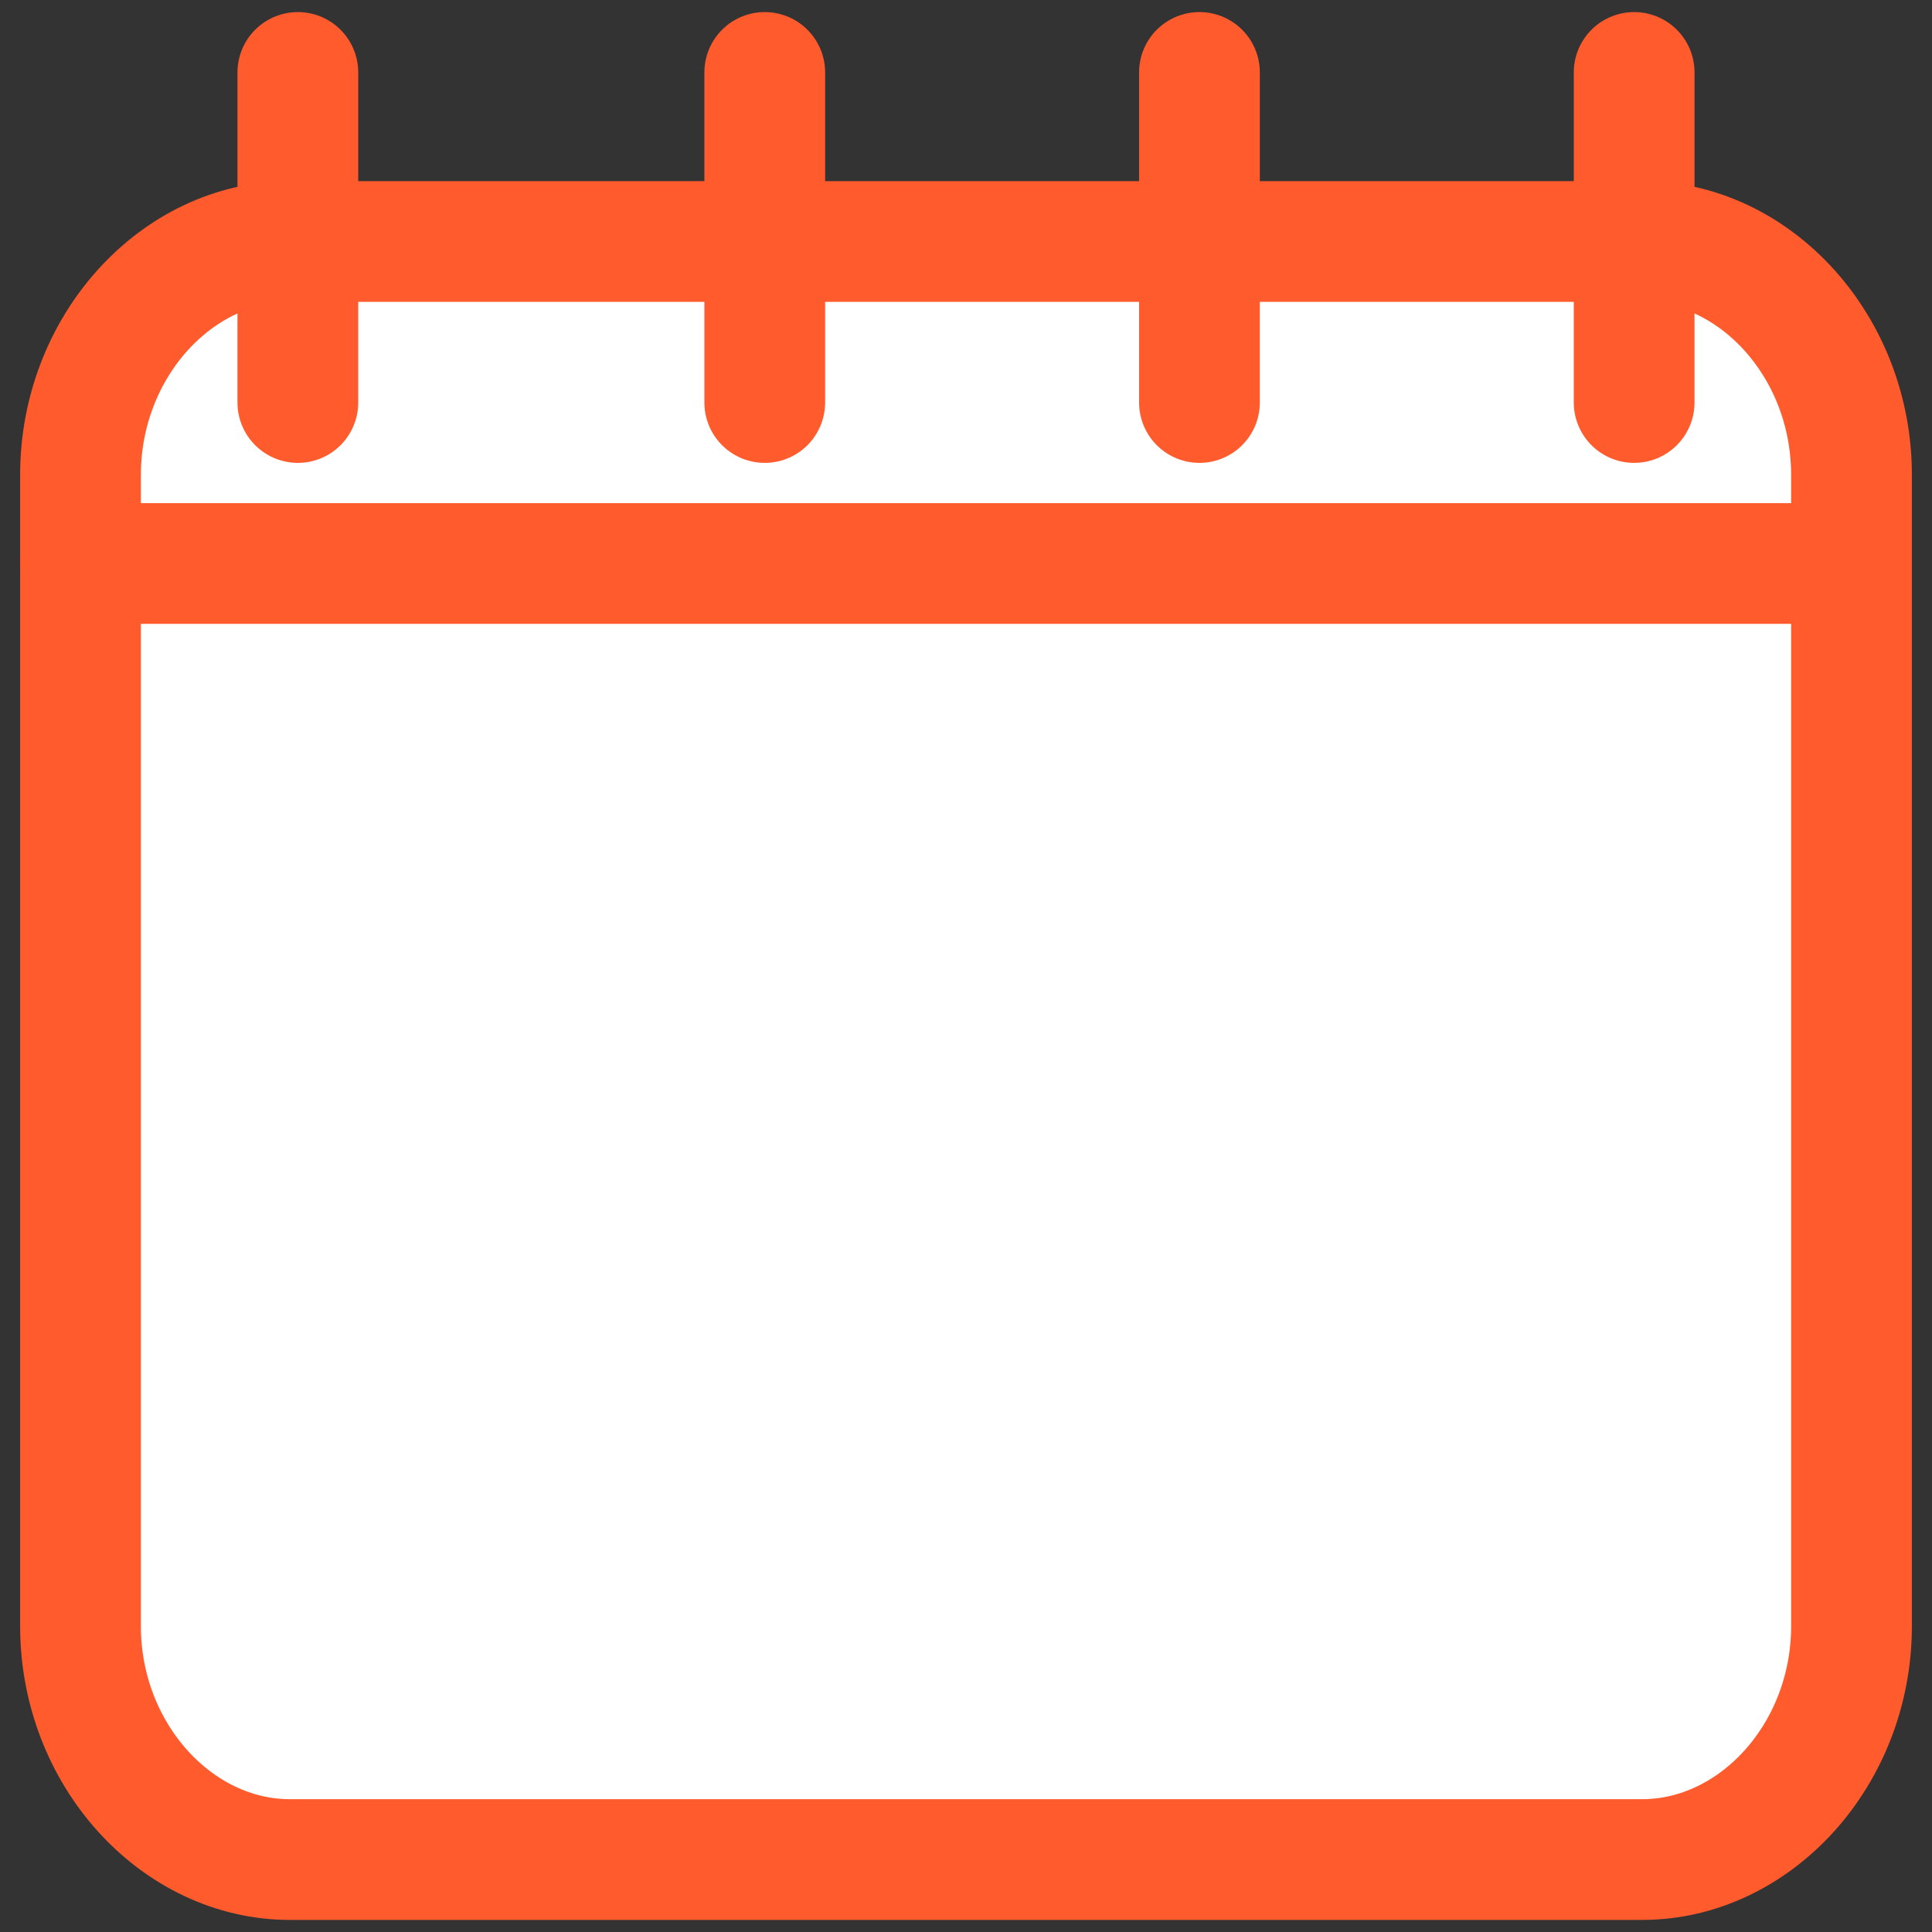 <?xml version="1.0" encoding="utf-8"?>
<!-- Generator: Adobe Illustrator 25.1.0, SVG Export Plug-In . SVG Version: 6.00 Build 0)  -->
<svg version="1.1" id="Слой_1" xmlns="http://www.w3.org/2000/svg" xmlns:xlink="http://www.w3.org/1999/xlink" x="0px" y="0px"
	 viewBox="0 0 24 24" style="enable-background:new 0 0 24 24;" xml:space="preserve">
<rect x="0" y="0" width="24" height="24" fill="#333333" stroke="none"/>
<style type="text/css">
	.st0{fill:#FFFFFF;stroke:#FF5B2D;stroke-width:1.5;stroke-linecap:round;stroke-linejoin:round;stroke-miterlimit:10;}
</style>
<g>
	<path class="st0" d="M23,5.9v14.3c0,1.6-1.2,2.9-2.6,2.9H3.6c-1.4,0-2.6-1.3-2.6-2.9V5.9C1,4.3,2.2,3,3.6,3h16.8
		C21.8,3,23,4.3,23,5.9z"/>
	<line class="st0" x1="1" y1="7" x2="22.8" y2="7"/>
	<line class="st0" x1="3.7" y1="5" x2="3.7" y2="0.9"/>
	<line class="st0" x1="9.5" y1="5" x2="9.5" y2="0.9"/>
	<line class="st0" x1="14.9" y1="5" x2="14.9" y2="0.9"/>
	<line class="st0" x1="20.3" y1="5" x2="20.3" y2="0.9"/>
</g>
</svg>
